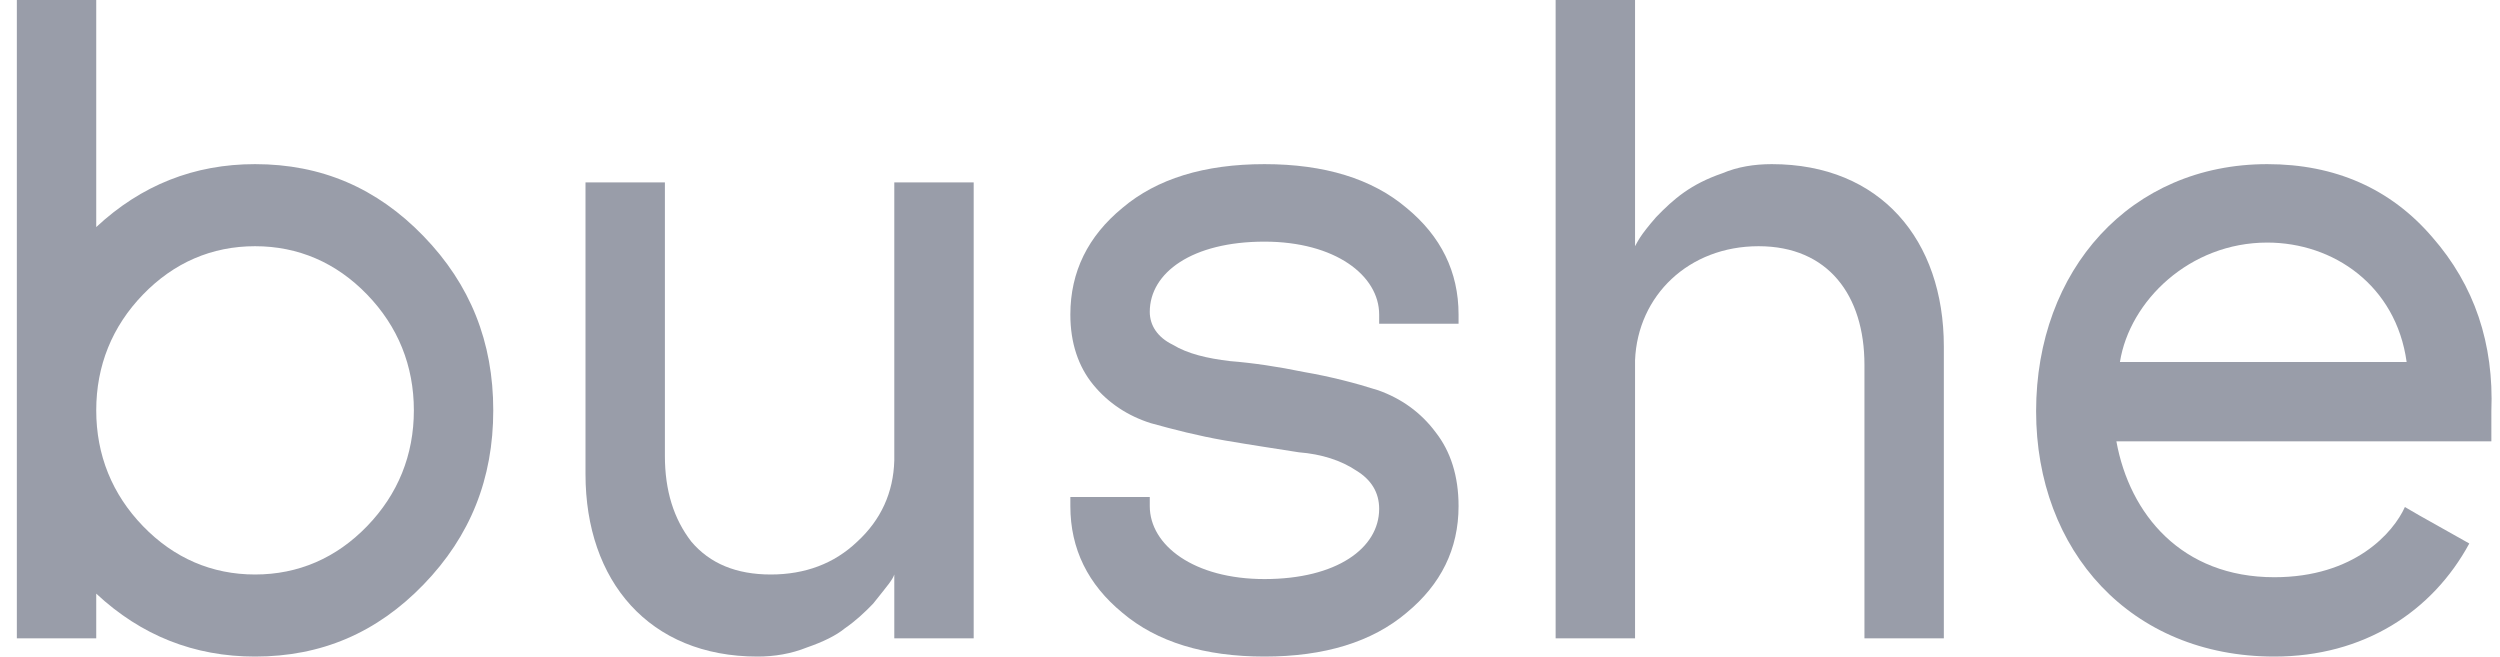 <svg width="99" height="26" viewBox="0 0 99 26" fill="none" xmlns="http://www.w3.org/2000/svg">
<path d="M0.667 25.278H3.811V23.508C5.593 25.169 7.689 26 10.1 26C12.721 26 14.922 25.061 16.773 23.147C18.625 21.233 19.533 18.958 19.533 16.25C19.533 13.542 18.625 11.267 16.773 9.353C14.922 7.439 12.721 6.5 10.1 6.5C7.689 6.5 5.593 7.331 3.811 8.992V0H0.667V25.278ZM16.389 16.25C16.389 18.019 15.76 19.572 14.537 20.836C13.315 22.1 11.812 22.75 10.1 22.75C8.388 22.75 6.886 22.1 5.663 20.836C4.44 19.572 3.811 18.019 3.811 16.25C3.811 14.481 4.44 12.928 5.663 11.664C6.886 10.4 8.388 9.75 10.1 9.75C11.812 9.75 13.315 10.4 14.537 11.664C15.76 12.928 16.389 14.481 16.389 16.25Z" fill="#999DA9"/>
<path d="M38.558 7.222H35.414V18.236C35.379 19.5 34.89 20.583 33.946 21.45C33.038 22.317 31.885 22.75 30.523 22.75C29.16 22.75 28.112 22.317 27.378 21.45C26.679 20.547 26.33 19.428 26.33 18.056V7.222H23.186V18.778C23.186 23.003 25.701 26 29.998 26C30.662 26 31.326 25.892 31.955 25.639C32.584 25.422 33.108 25.169 33.457 24.881C33.877 24.592 34.226 24.267 34.575 23.906C34.89 23.508 35.099 23.256 35.204 23.111C35.309 22.967 35.379 22.858 35.414 22.75V25.278H38.558V7.222Z" fill="#999DA9"/>
<path d="M50.073 22.931C47.278 22.931 45.531 21.594 45.531 20.042V19.681H42.386V20.042C42.386 21.739 43.085 23.147 44.448 24.267C45.81 25.422 47.697 26 50.073 26C52.448 26 54.335 25.422 55.698 24.267C57.06 23.147 57.759 21.739 57.759 20.042C57.759 18.85 57.444 17.875 56.851 17.117C56.257 16.322 55.488 15.781 54.58 15.456C53.671 15.167 52.693 14.914 51.645 14.733C50.597 14.517 49.618 14.372 48.71 14.3C47.802 14.192 47.033 14.011 46.439 13.65C45.845 13.361 45.531 12.892 45.531 12.35C45.531 10.797 47.208 9.569 50.073 9.569C52.868 9.569 54.615 10.906 54.615 12.458V12.819H57.759V12.458C57.759 10.761 57.06 9.353 55.698 8.233C54.335 7.078 52.448 6.5 50.073 6.5C47.697 6.5 45.81 7.078 44.448 8.233C43.085 9.353 42.386 10.761 42.386 12.458C42.386 13.578 42.701 14.517 43.295 15.239C43.889 15.961 44.657 16.467 45.566 16.756C46.474 17.008 47.452 17.261 48.501 17.442C49.549 17.622 50.527 17.767 51.435 17.911C52.344 17.983 53.112 18.236 53.706 18.633C54.3 18.994 54.615 19.5 54.615 20.15C54.615 21.703 52.938 22.931 50.073 22.931Z" fill="#999DA9"/>
<path d="M61.603 25.278H64.748V14.264C64.853 11.7 66.879 9.75 69.639 9.75C72.399 9.75 73.832 11.7 73.832 14.444V25.278H76.976V13.722C76.976 9.497 74.461 6.5 70.163 6.5C69.465 6.5 68.801 6.608 68.207 6.861C66.949 7.294 66.285 7.872 65.586 8.594C64.923 9.353 64.853 9.569 64.748 9.75V0H61.603V25.278Z" fill="#999DA9"/>
<path d="M98.658 16.286C98.762 13.614 97.994 11.303 96.317 9.389C94.675 7.475 92.474 6.5 89.783 6.5C84.368 6.5 80.63 10.689 80.63 16.286C80.63 21.811 84.368 26 90.063 26C93.592 26 96.317 24.231 97.784 21.522L95.793 20.403L95.234 20.078C94.779 21.089 93.242 22.858 90.063 22.858C86.394 22.858 84.333 20.367 83.809 17.478H98.658V16.286ZM83.949 14.336C84.333 11.917 86.709 9.606 89.783 9.606C92.404 9.606 94.884 11.303 95.303 14.336H83.949Z" fill="#999DA9"/>
</svg>

